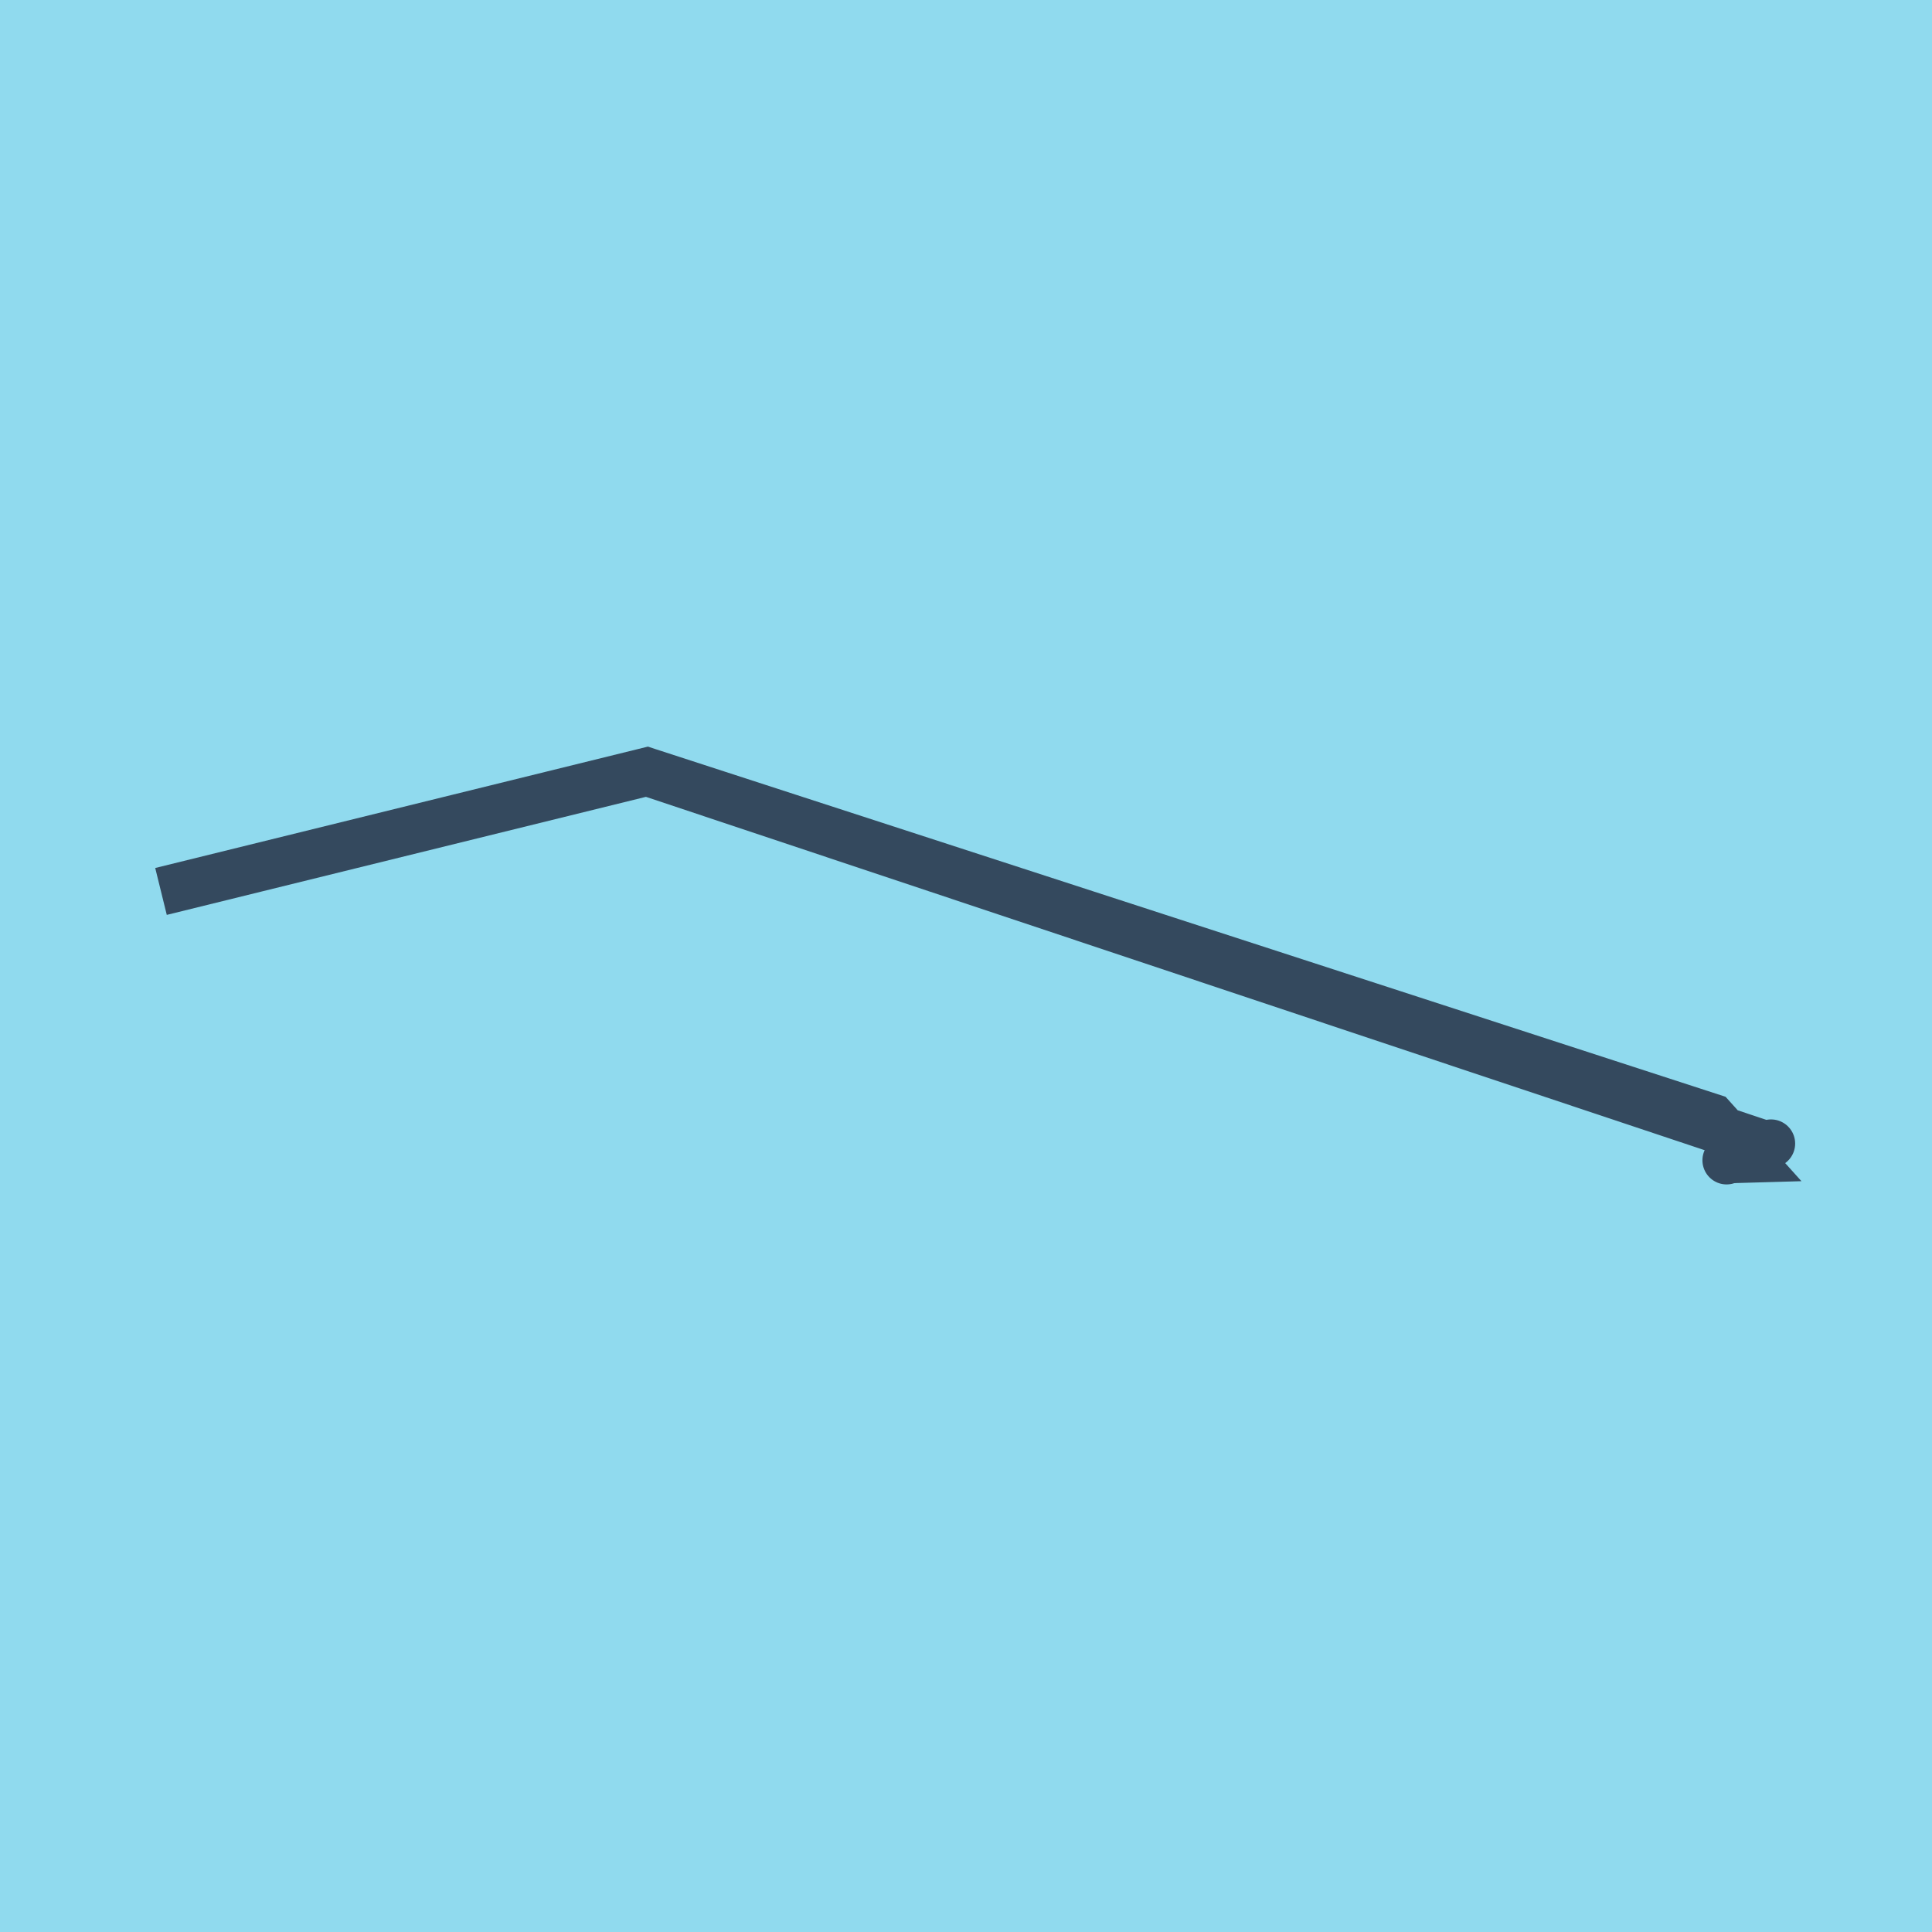 <?xml version="1.0" encoding="utf-8"?>
<!DOCTYPE svg PUBLIC "-//W3C//DTD SVG 1.1//EN" "http://www.w3.org/Graphics/SVG/1.1/DTD/svg11.dtd">
<svg xmlns="http://www.w3.org/2000/svg" xmlns:xlink="http://www.w3.org/1999/xlink" viewBox="-10 -10 120 120" preserveAspectRatio="xMidYMid meet">
	<path style="fill:#90daee" d="M-10-10h120v120H-10z"/>
			<polyline stroke-linecap="round" points="99.525,61.281 100,61.029 " style="fill:none;stroke:#34495e;stroke-width: 3px"/>
			<polyline stroke-linecap="round" points="97.593,61.92 97.241,62.067 " style="fill:none;stroke:#34495e;stroke-width: 3px"/>
			<polyline stroke-linecap="round" points="99.762,61.155 30.183,37.933 0,45.369 30.183,37.933 96.332,59.425 98.61,61.959 97.417,61.993 " style="fill:none;stroke:#34495e;stroke-width: 3px"/>
	</svg>
